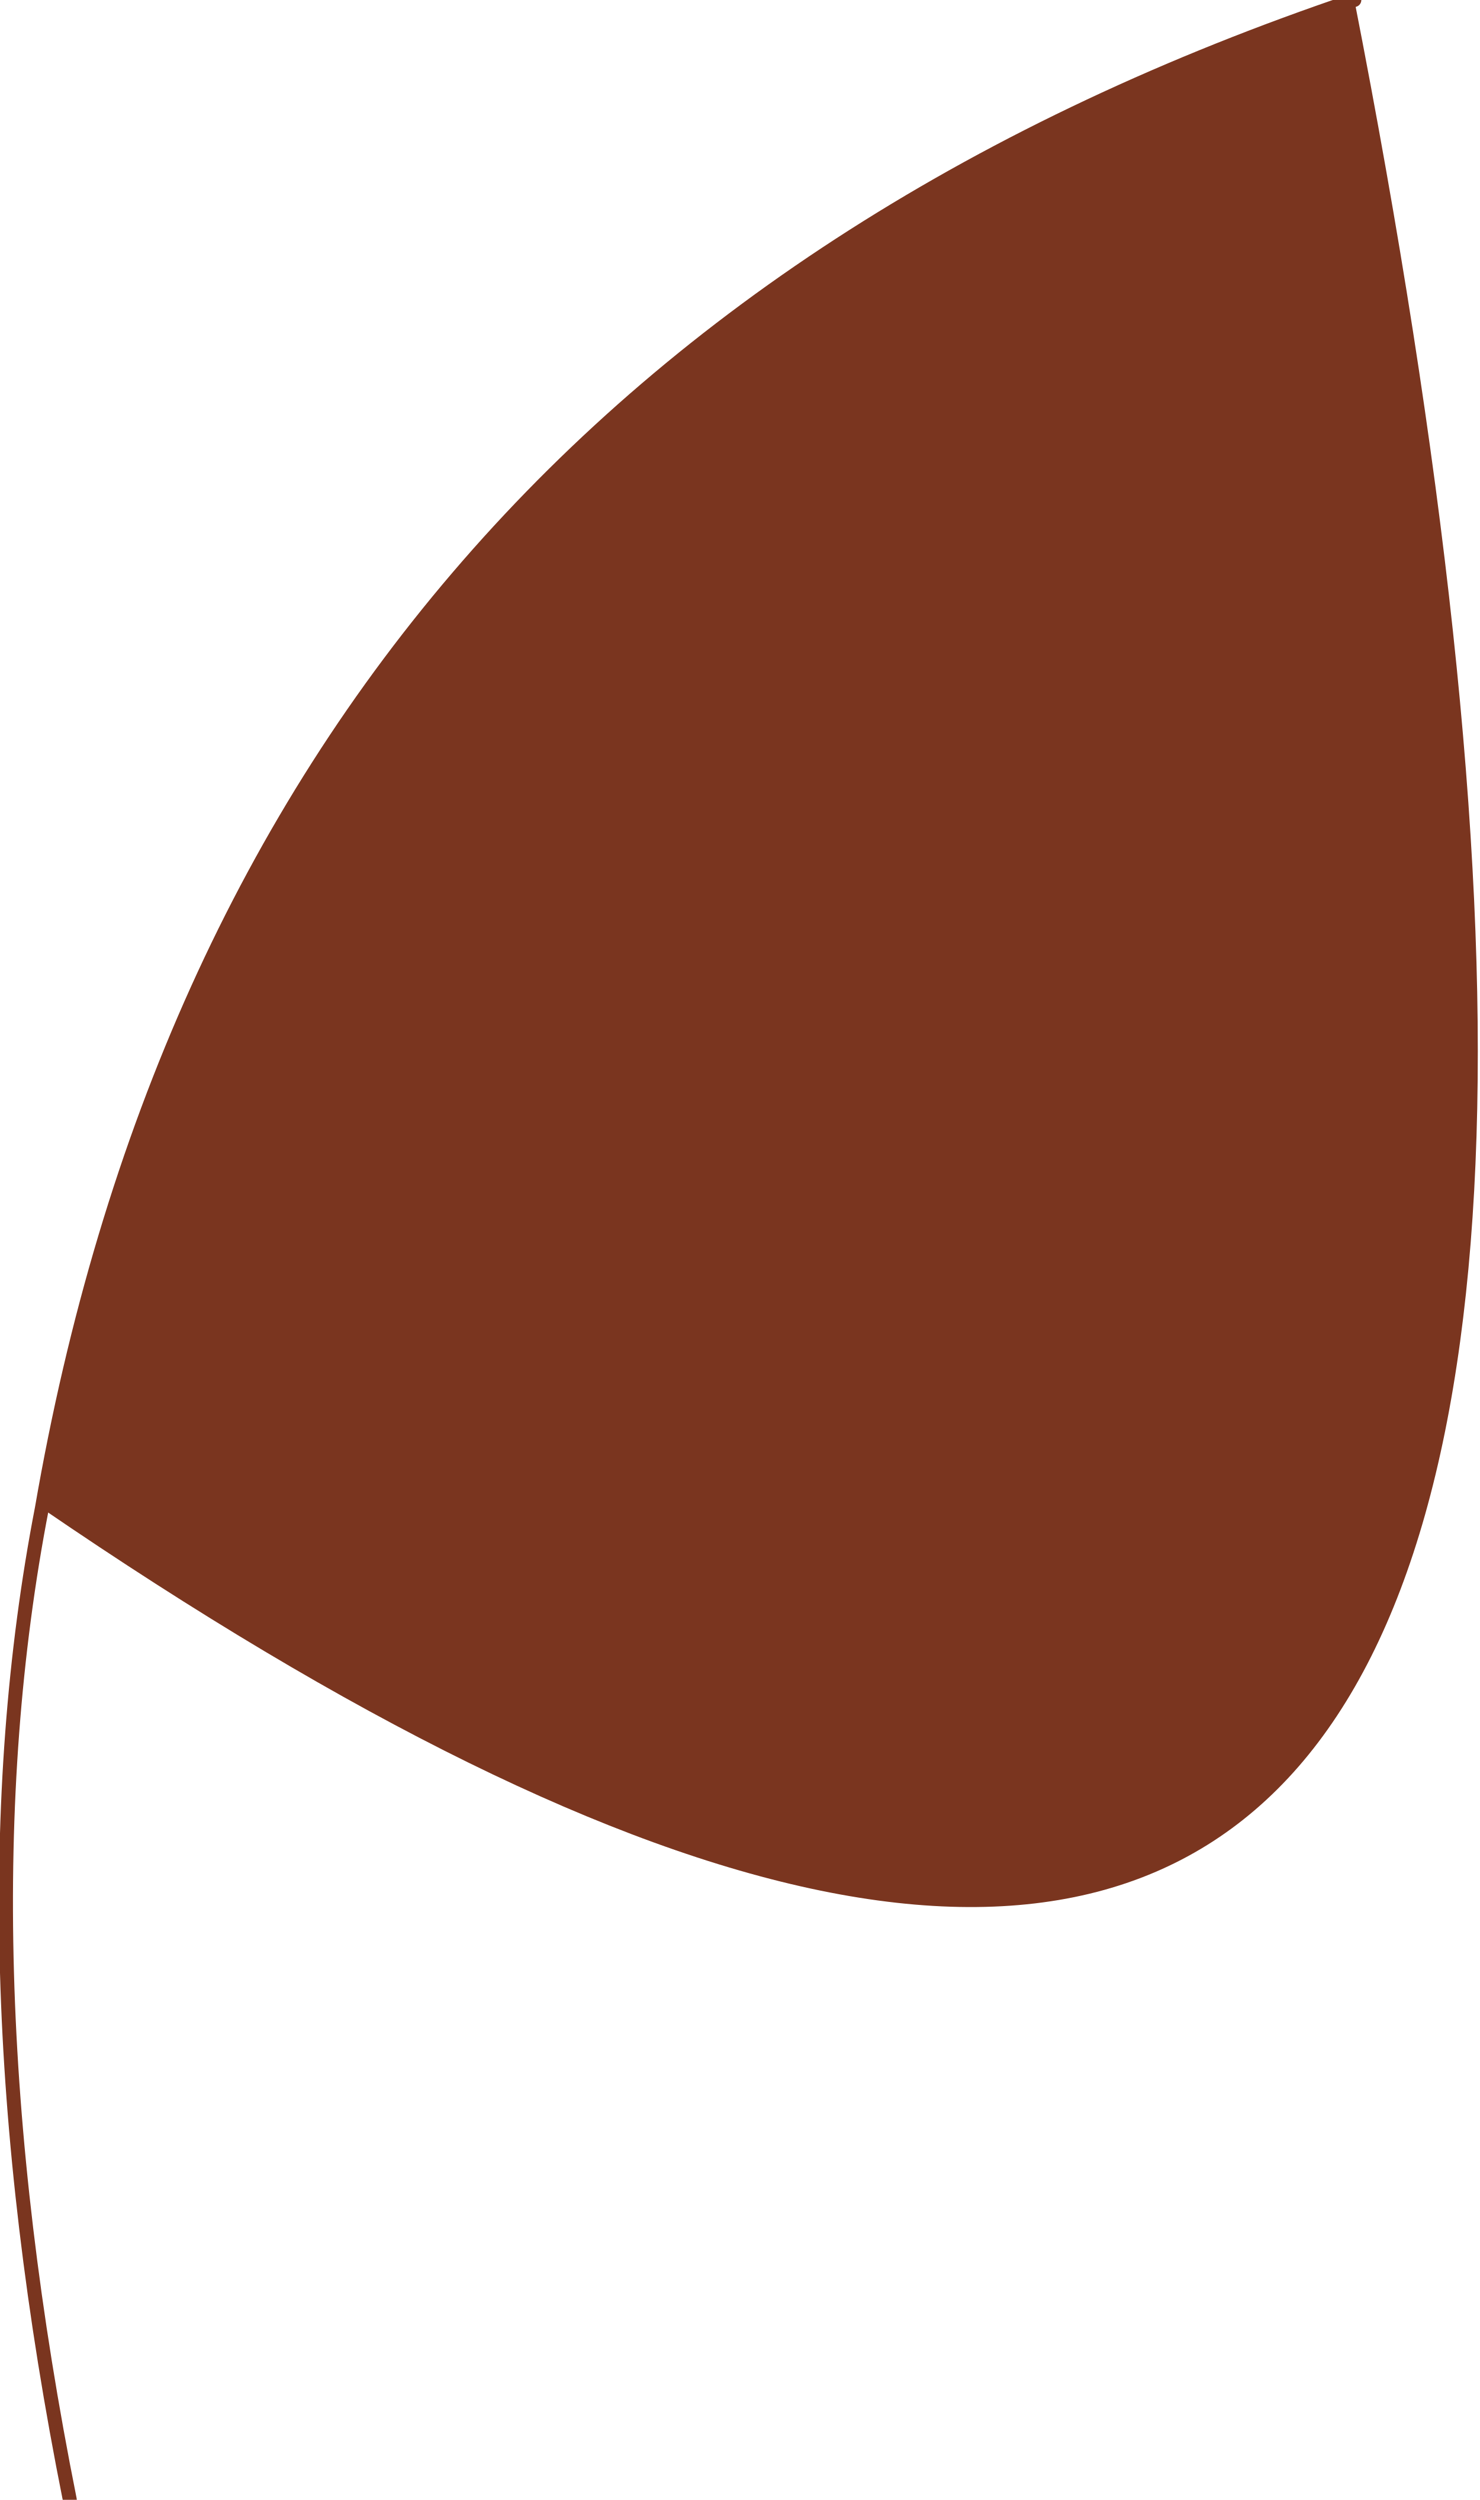 <?xml version="1.0" encoding="UTF-8" standalone="no"?>
<svg xmlns:xlink="http://www.w3.org/1999/xlink" height="8.95px" width="5.3px" xmlns="http://www.w3.org/2000/svg">
  <g transform="matrix(1.0, 0.0, 0.0, 1.0, 2.65, 4.45)">
    <path d="M2.2 -4.45 Q4.15 5.5 -2.5 0.95 -1.8 -3.1 2.2 -4.45" fill="#7a351f" fill-rule="evenodd" stroke="none"/>
    <path d="M-2.5 0.95 Q-2.8 2.5 -2.4 4.5 M-2.5 0.95 Q-1.8 -3.1 2.2 -4.45" fill="none" stroke="#7a351f" stroke-linecap="round" stroke-linejoin="round" stroke-width="0.05"/>
  </g>
</svg>
